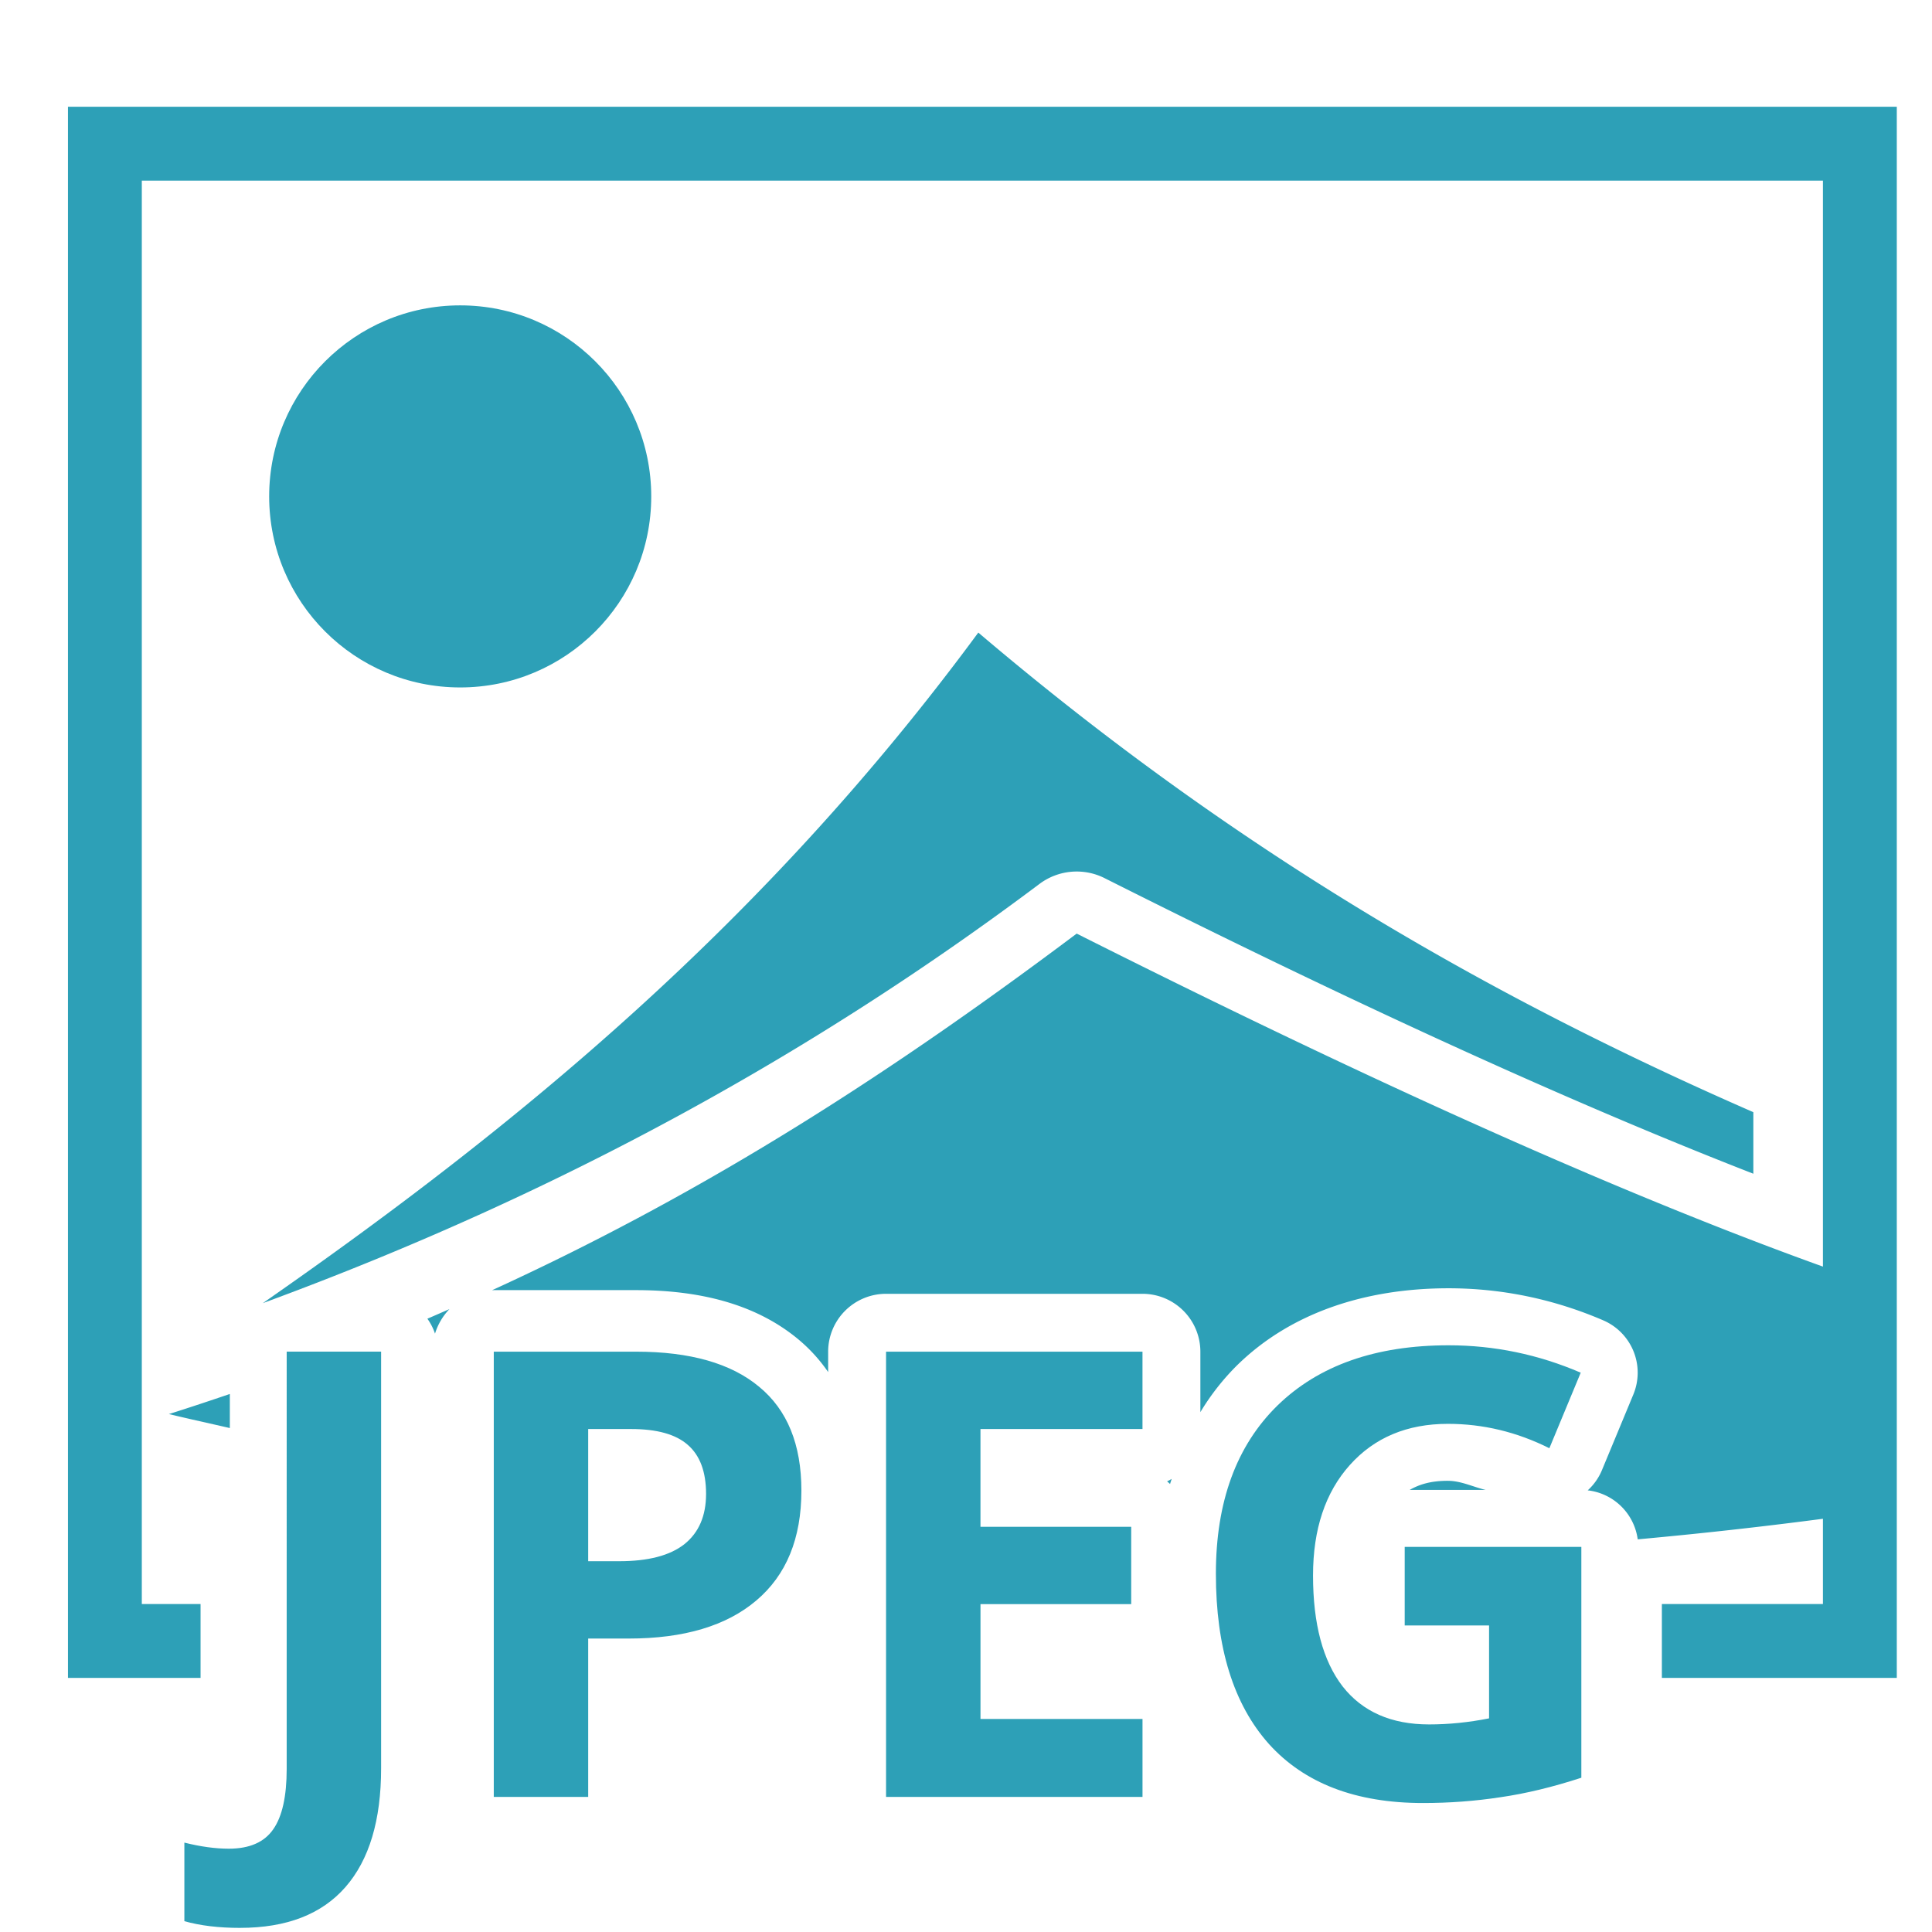 <svg xmlns="http://www.w3.org/2000/svg" viewBox="0 0 100 100"><path fill="#2da0b7" fill-rule="evenodd" d="M55.73 48.322c-9.33 7-18.852 13.24-30.263 18.46a3.185 3.185 0 01.092-.005h7.36c3.25 0 6.176.697 8.4 2.545a8.36 8.36 0 011.546 1.696v-1.055a2.997 2.997 0 012.996-2.996h13.274a2.997 2.997 0 012.996 2.996v3.13a12.436 12.436 0 011.922-2.447 2.949 2.949 0 01.006-.005c2.755-2.688 6.603-3.96 10.918-3.96 2.757 0 5.457.563 8.007 1.66a2.949 2.949 0 011.557 3.839l-1.623 3.91a2.949 2.949 0 01-.738 1.05 2.949 2.949 0 012.588 2.536c4.256-.387 8.402-.878 12.459-1.457V66.563c-9.868-3.34-23.073-8.975-41.497-18.24zM23.264 67.758c-.38.166-.758.334-1.143.498a2.944 2.944 0 01.395.773 3.185 3.185 0 01.748-1.271zm-11.368 4.394c-1.037.352-2.084.702-3.154 1.04 1.07.258 2.101.481 3.154.724v-1.764zm48.749 4.397a2.997 2.997 0 01-.237.127 2.997 2.997 0 01.154.136c.024-.09.057-.174.083-.263zm14.3.097c-.893 0-1.474.184-1.98.471h3.93c-.645-.153-1.274-.47-1.95-.47z"/><path fill="#2da0b7" fill-rule="evenodd" d="M50.637 32.742C39.567 47.772 26.82 58.26 13.6 67.452c15.661-5.755 28.797-13.142 40.203-21.7a3.214 3.214 0 013.37-.3c14.015 7.048 24.908 11.924 33.58 15.3v-3.186c-13.11-5.73-26.396-13.16-40.116-24.824z"/><g style="line-height:1.25;-inkscape-font-specification:inconsolata" fill="#2da0b7" stroke-width=".807" font-family="Open Sans" font-size="32.284" font-weight="700" letter-spacing="0" word-spacing="0"><path d="M12.427 99.787q-1.655 0-2.884-.347v-4.067q1.26.315 2.301.315 1.608 0 2.302-1.009.693-.993.693-3.12V69.961h4.887v21.565q0 4.035-1.844 6.147-1.845 2.113-5.455 2.113zM30.445 80.808h1.608q2.254 0 3.373-.883 1.12-.899 1.12-2.601 0-1.718-.946-2.538-.93-.82-2.932-.82h-2.223v6.842zM41.48 77.15q0 3.72-2.333 5.691-2.318 1.97-6.605 1.97h-2.097v8.197h-4.887V69.962h7.362q4.193 0 6.368 1.813 2.192 1.797 2.192 5.375zM59.135 93.008H45.862V69.962h13.273v4.004h-8.386v5.06h7.802v4.004H50.75v5.943h8.386v4.035zM72.707 80.067h9.143v11.948q-2.223.726-4.193 1.01-1.955.299-4.004.299-5.218 0-7.976-3.058-2.743-3.074-2.743-8.812 0-5.58 3.184-8.702 3.2-3.12 8.859-3.12 3.547 0 6.841 1.418l-1.623 3.91q-2.522-1.262-5.25-1.262-3.168 0-5.075 2.128-1.908 2.128-1.908 5.722 0 3.752 1.53 5.738 1.544 1.97 4.476 1.97 1.53 0 3.106-.314v-4.808h-4.367v-4.067z" style="-inkscape-font-specification:'Open Sans Bold'"/></g><circle cx="23.82" cy="25.694" r="9.888" fill="#2da0b7"/><path style="line-height:normal;text-indent:0;text-align:start;text-decoration-line:none;text-decoration-style:solid;text-decoration-color:#000;text-transform:none;white-space:normal;isolation:auto;mix-blend-mode:normal;solid-color:#000;solid-opacity:1" fill="#2da0b7" stroke-width="3.824" d="M3.518 5.525v81.323h6.863v-3.825H7.34V9.35h87.014v73.673h-8.336v3.825h12.16V5.525H3.518z" color="#000" font-family="sans-serif" font-weight="400" overflow="visible"/></svg>